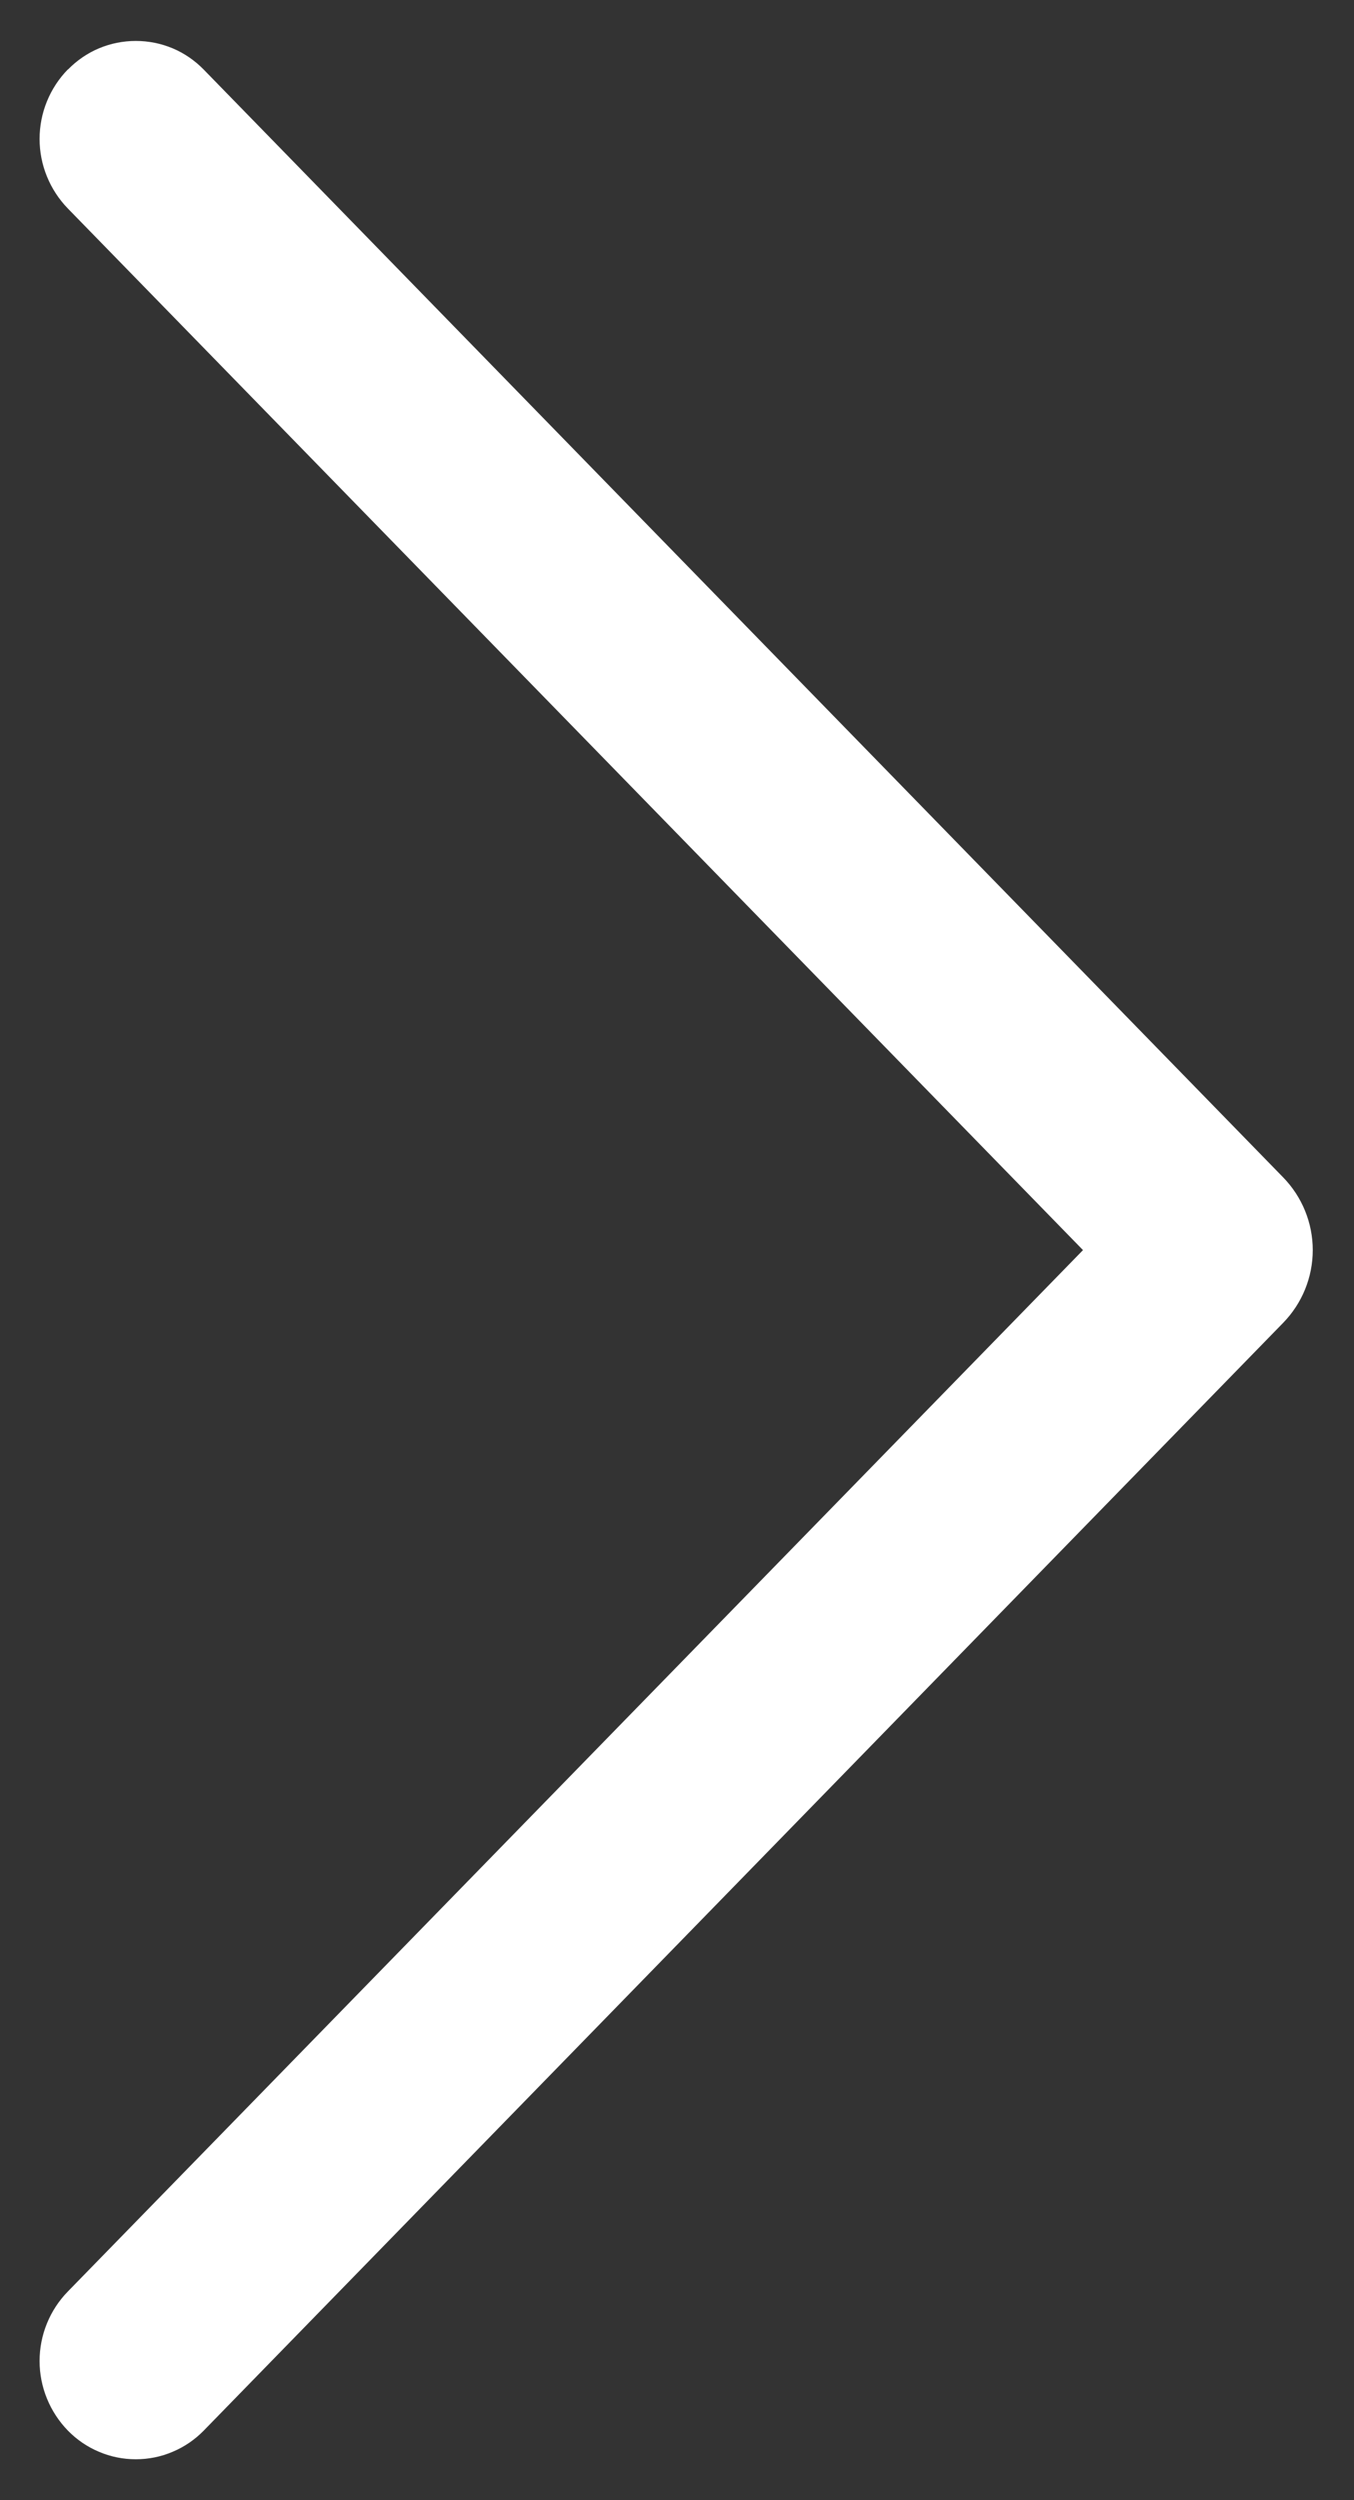 <svg width="13" height="24" viewBox="0 0 13 24" fill="none" xmlns="http://www.w3.org/2000/svg">
<rect x="0" y="0" width="13" height="24" fill="#333333" stroke="none"/>
<path d="M0.652 0.666C0.478 0.844 0.38 1.084 0.38 1.334C0.38 1.583 0.478 1.823 0.652 2.002L10.398 12L0.652 21.996C0.478 22.174 0.38 22.414 0.38 22.664C0.38 22.913 0.478 23.153 0.652 23.332C0.737 23.419 0.838 23.488 0.95 23.535C1.062 23.583 1.182 23.607 1.304 23.607C1.426 23.607 1.546 23.583 1.658 23.535C1.77 23.488 1.871 23.419 1.956 23.332L12.32 12.698C12.502 12.511 12.604 12.261 12.604 12C12.604 11.739 12.502 11.489 12.32 11.302L1.956 0.668C1.871 0.581 1.77 0.511 1.658 0.464C1.546 0.417 1.426 0.393 1.304 0.393C1.182 0.393 1.062 0.417 0.95 0.464C0.838 0.511 0.737 0.581 0.652 0.668V0.666Z" fill="white"/>
</svg>
